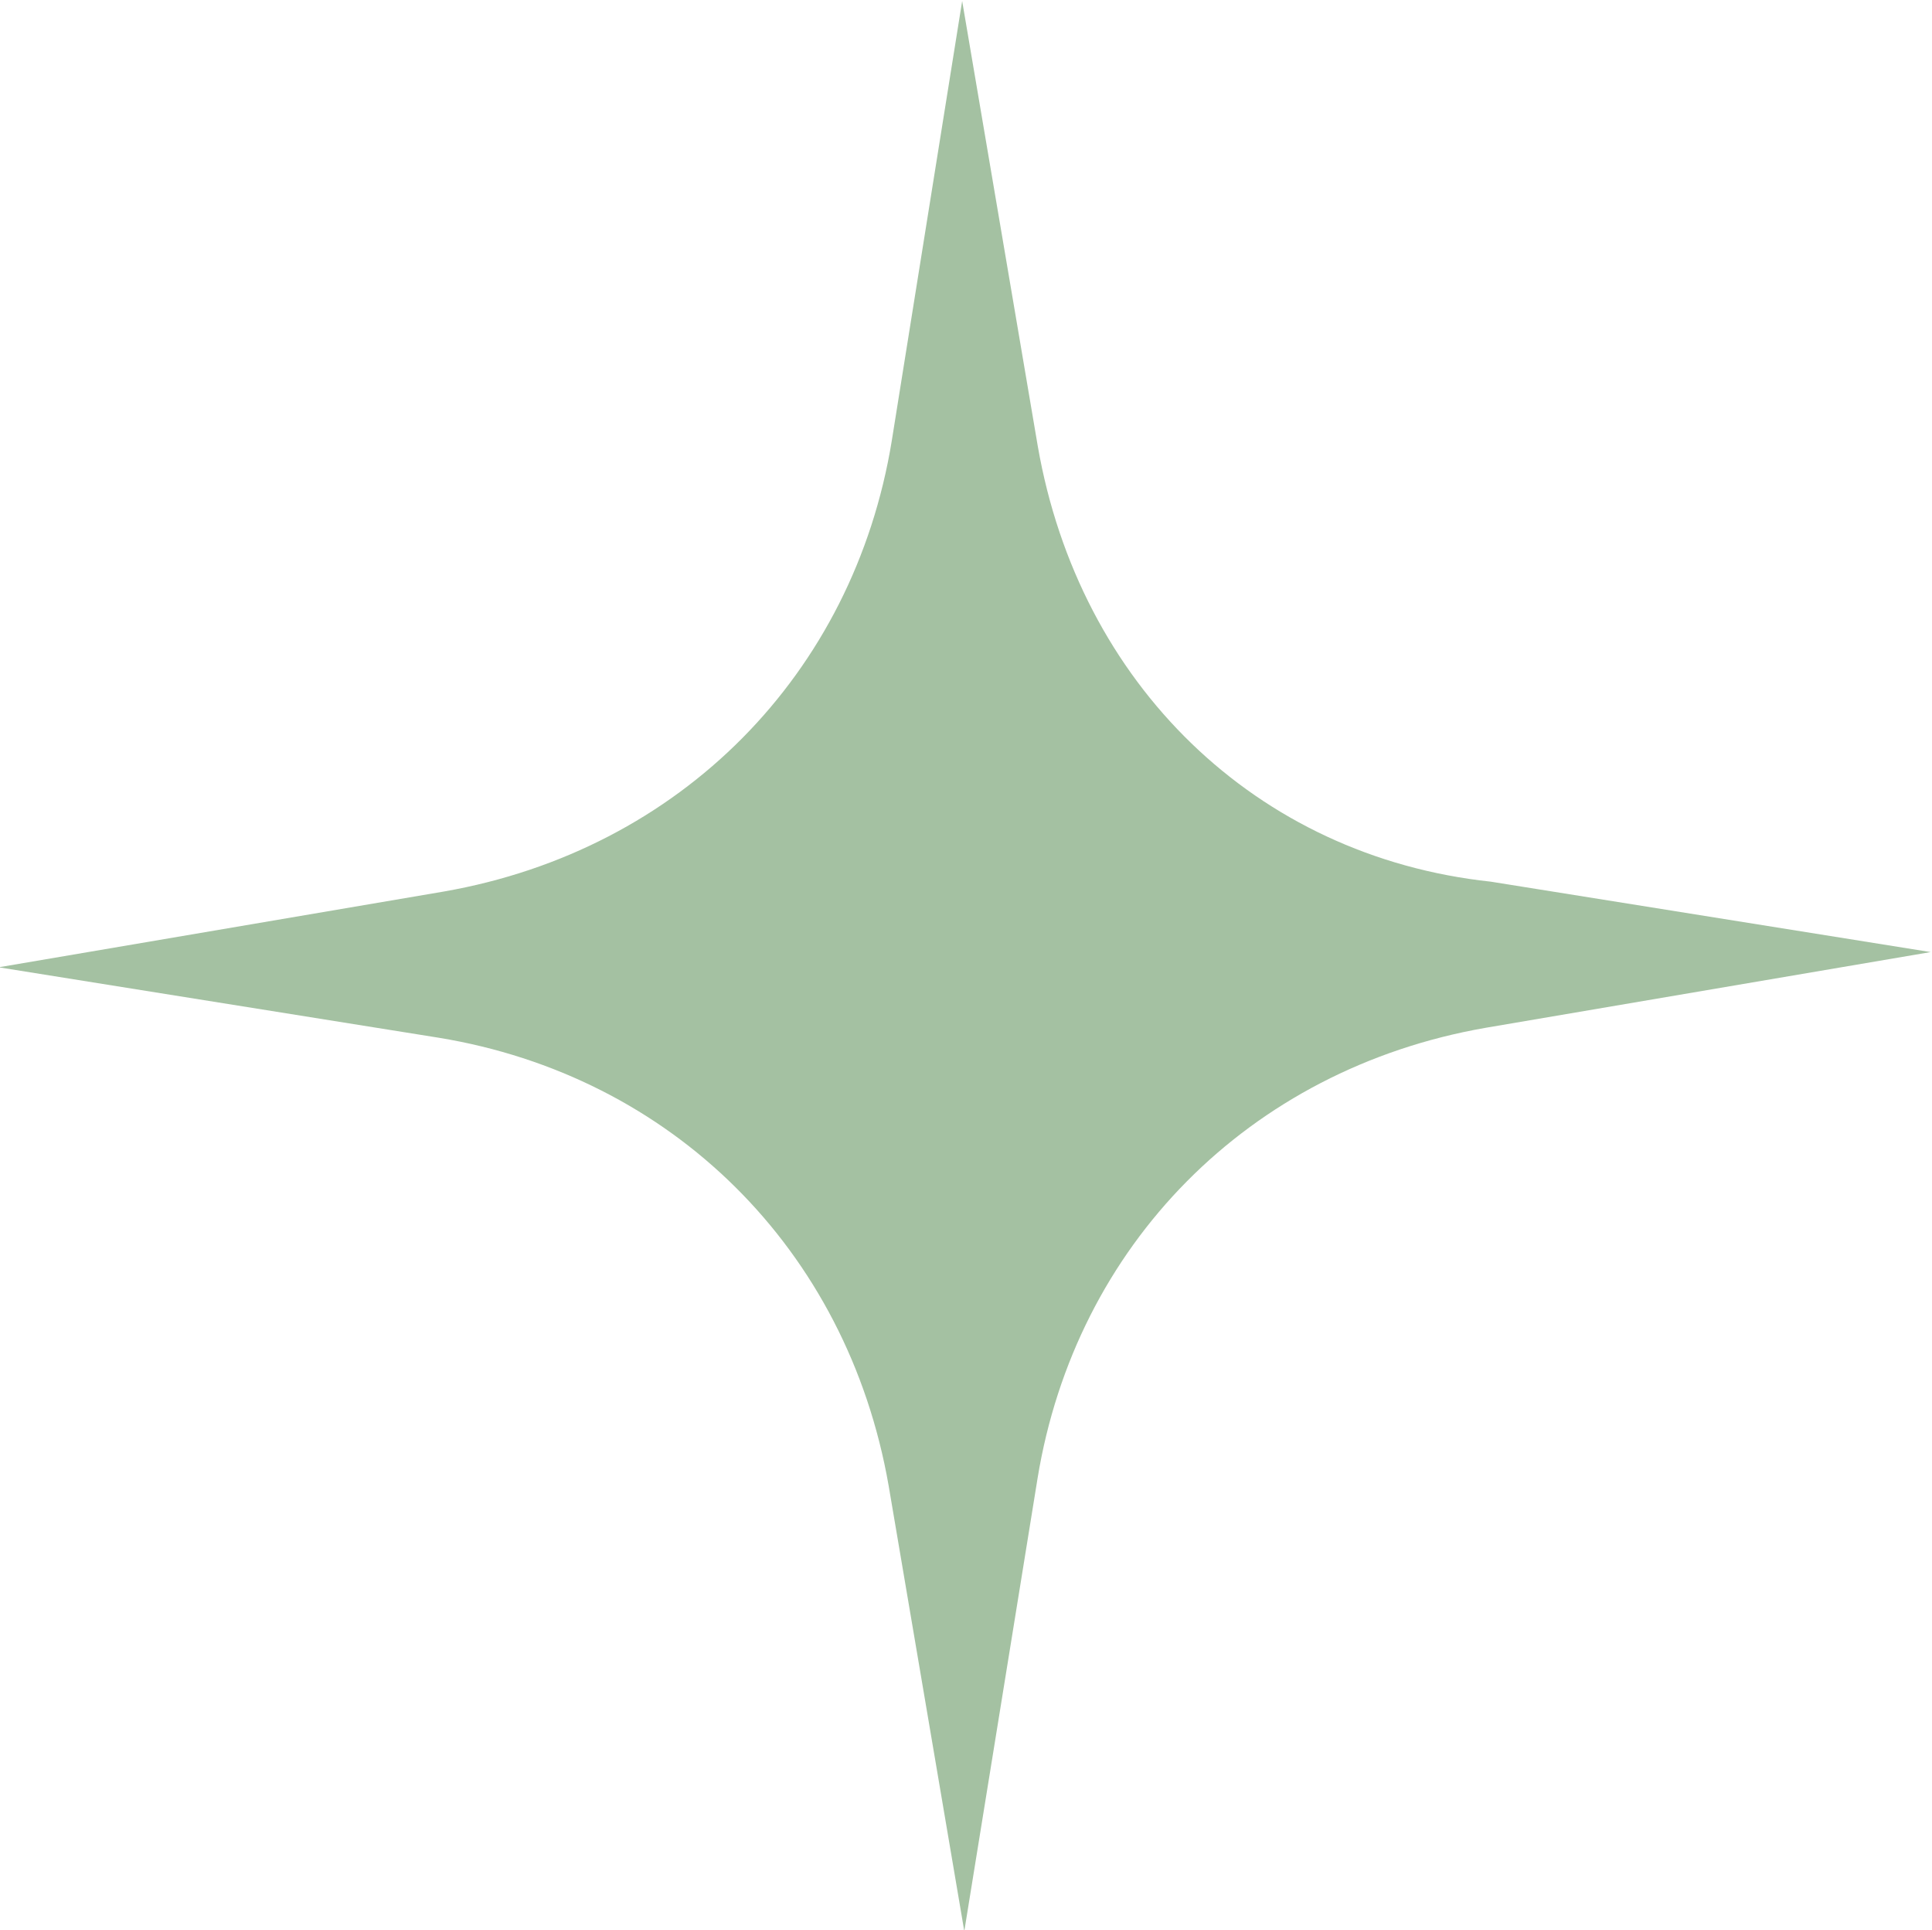<?xml version="1.0" encoding="UTF-8"?> <!-- Creator: CorelDRAW 2020 (64-Bit) --> <svg xmlns="http://www.w3.org/2000/svg" xmlns:xlink="http://www.w3.org/1999/xlink" xmlns:xodm="http://www.corel.com/coreldraw/odm/2003" xml:space="preserve" width="113.633mm" height="113.506mm" style="shape-rendering:geometricPrecision; text-rendering:geometricPrecision; image-rendering:optimizeQuality; fill-rule:evenodd; clip-rule:evenodd" viewBox="0 0 11363.28 11350.58"> <defs> <style type="text/css"> <![CDATA[ .fil0 {fill:#A4C1A2;fill-rule:nonzero} ]]> </style> </defs> <g id="Слой_x0020_1">  <path class="fil0" d="M6104.19 2625.92l-445.08 -2620.09 -414.3 2587.8c-223.76,1369.03 -1240.47,2405.22 -2633.51,2649.01l-2619.26 445.65 2586.83 414.02c1368.53,223.63 2404.19,1240.53 2647.68,2634.01l445.05 2620.11 430.93 -2662.92c223.76,-1369.04 1240.47,-2405.25 2633.53,-2649.04l2619.24 -445.64 -2586.83 -414.03c-1385.12,-148.49 -2420.78,-1165.39 -2664.28,-2558.88z"></path> </g> </svg> 
